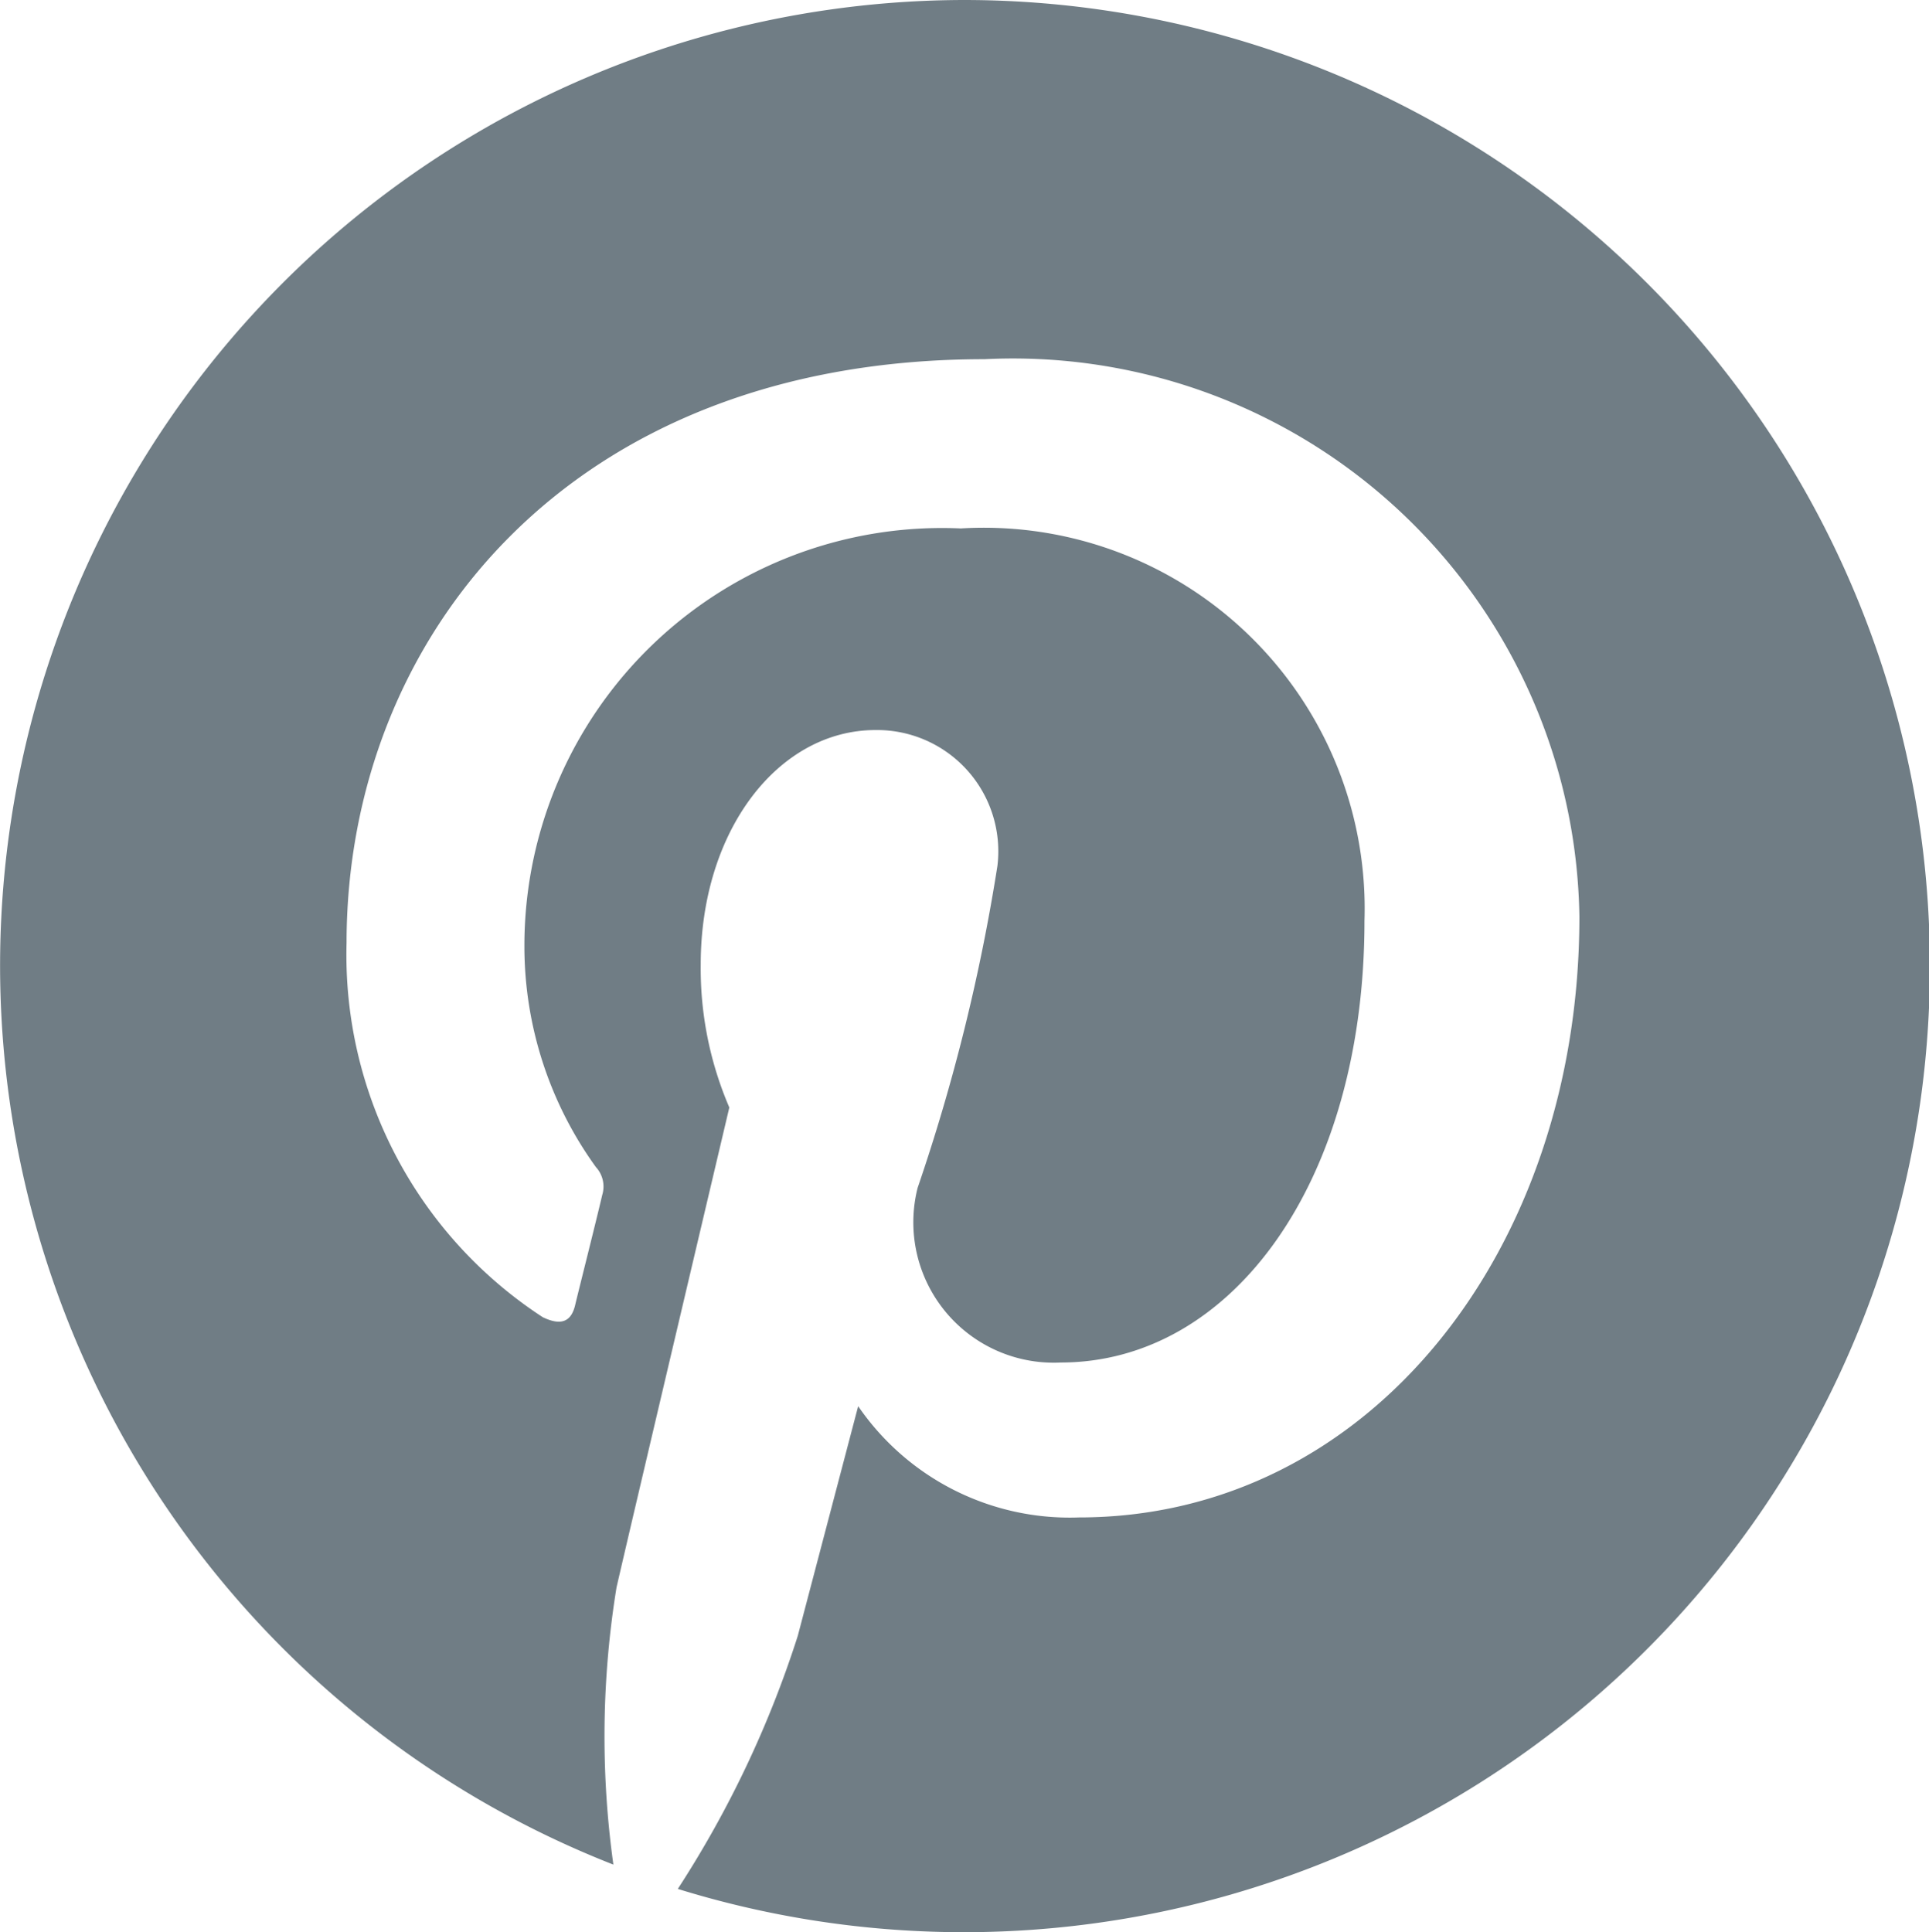 <svg xmlns="http://www.w3.org/2000/svg" width="15.24" height="15.265" viewBox="0 0 15.24 15.265">
  <g id="pinterest_1_" data-name="pinterest (1)" transform="translate(-0.42)">
    <path id="Path_20493" data-name="Path 20493" d="M8.046,0A7.629,7.629,0,0,0,5.266,14.732a7.342,7.342,0,0,1,.025-2.191c.138-.6.891-3.791.891-3.791a2.778,2.778,0,0,1-.226-1.13c0-1.061.615-1.852,1.381-1.852A.958.958,0,0,1,8.3,6.842,15.079,15.079,0,0,1,7.67,9.384,1.109,1.109,0,0,0,8.8,10.765c1.356,0,2.4-1.431,2.4-3.49a3.009,3.009,0,0,0-3.189-3.1A3.3,3.3,0,0,0,4.563,7.482a2.977,2.977,0,0,0,.565,1.739.227.227,0,0,1,.05.22c-.056.239-.188.76-.213.866-.031.138-.113.169-.257.1a3.417,3.417,0,0,1-1.55-2.956c0-2.4,1.745-4.613,5.04-4.613a4.476,4.476,0,0,1,4.7,4.406c0,2.63-1.657,4.745-3.954,4.745A2.026,2.026,0,0,1,7.2,11.11l-.477,1.814a8.308,8.308,0,0,1-.948,2A7.633,7.633,0,1,0,8.046,0Z" fill="#707d85"/>
  </g>
</svg>
